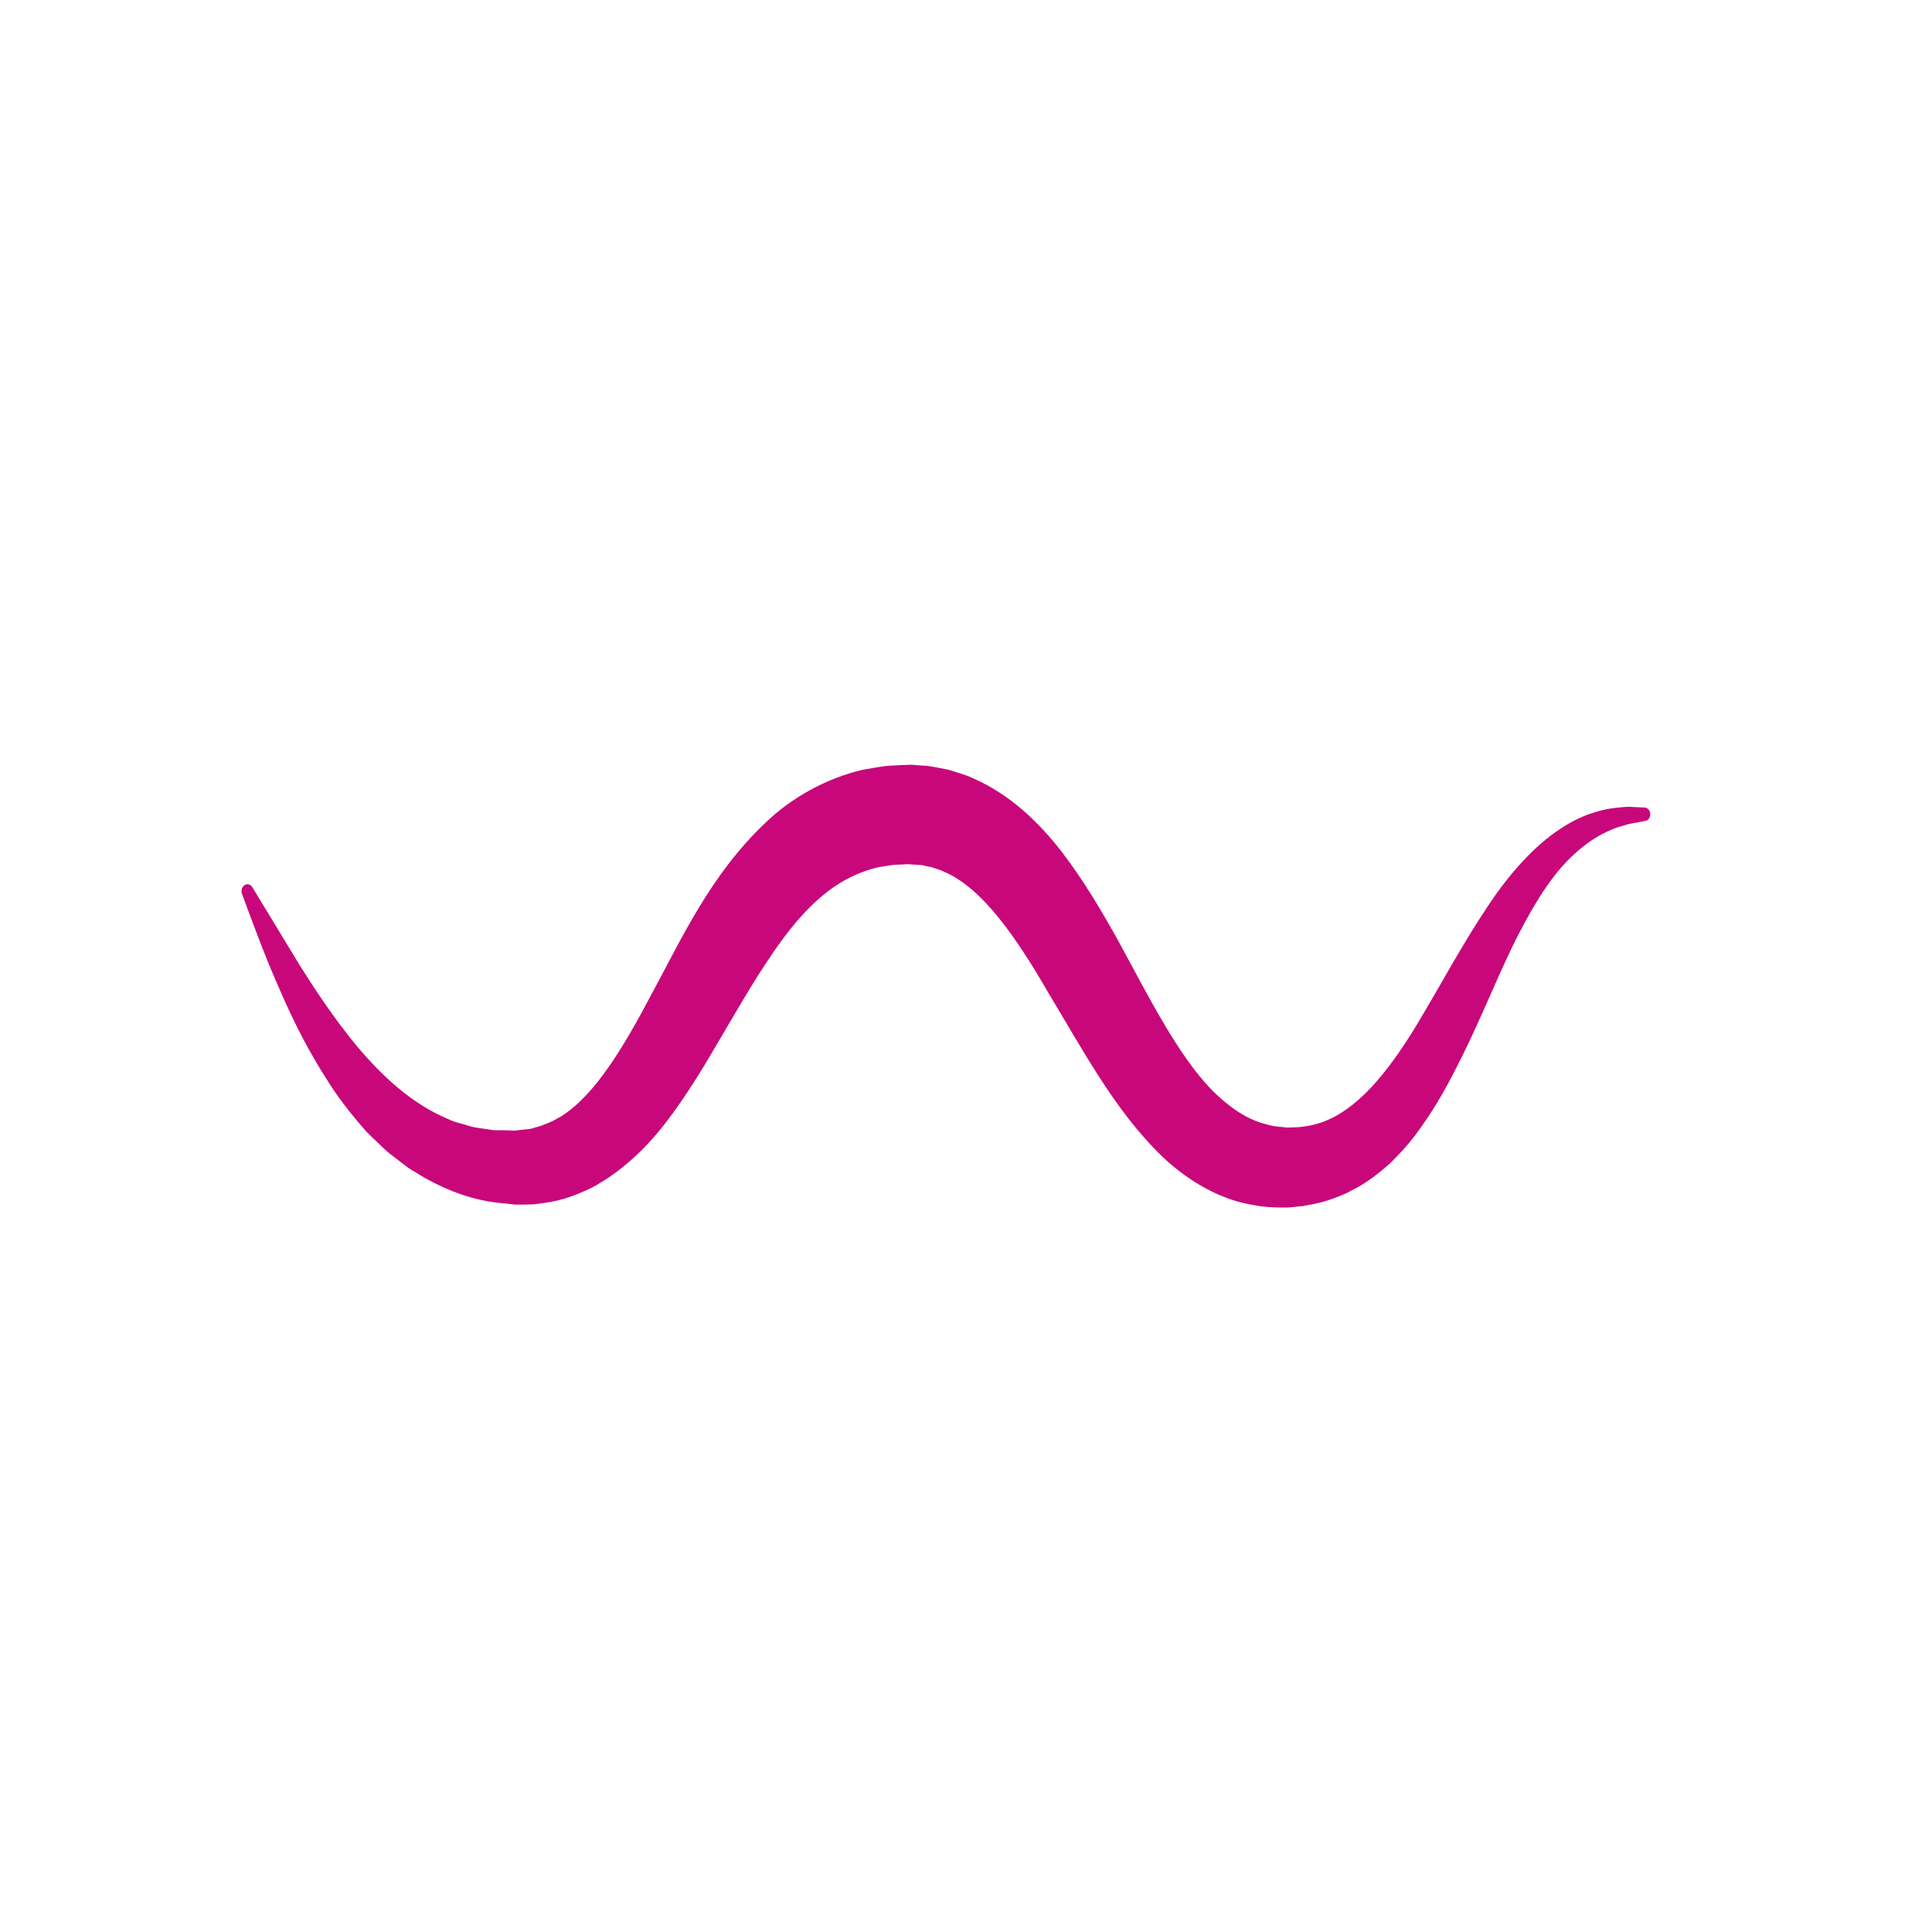 <svg width="48" height="48" viewBox="0 0 48 48" fill="none"
  xmlns="http://www.w3.org/2000/svg">
  <path d="M0 8C0 4.229 0 2.343 1.172 1.172C2.343 0 4.229 0 8 0H40C43.771 0 45.657 0 46.828 1.172C48 2.343 48 4.229 48 8V40C48 43.771 48 45.657 46.828 46.828C45.657 48 43.771 48 40 48H8C4.229 48 2.343 48 1.172 46.828C0 45.657 0 43.771 0 40V8Z" fill="transparent"/>
  <path d="M6.27 22.043C6.27 22.043 6.694 22.744 7.439 23.97C7.815 24.569 8.285 25.287 8.876 26.002C9.474 26.711 10.216 27.418 11.118 27.795C11.226 27.852 11.346 27.887 11.462 27.917C11.582 27.947 11.695 27.995 11.818 28.013C11.941 28.031 12.063 28.049 12.186 28.067C12.308 28.094 12.437 28.073 12.562 28.082L12.754 28.088H12.802H12.813C12.855 28.088 12.769 28.088 12.784 28.088H12.813L12.927 28.073L13.157 28.049C13.226 28.04 13.259 28.019 13.313 28.007C13.405 27.989 13.516 27.941 13.63 27.896C13.74 27.855 13.845 27.786 13.952 27.729C14.792 27.193 15.495 26.014 16.203 24.671C16.927 23.339 17.644 21.747 19.001 20.457C19.665 19.811 20.535 19.335 21.429 19.126C21.653 19.09 21.877 19.039 22.101 19.024L22.436 19.006H22.52L22.562 19H22.654L22.792 19.012L22.929 19.021C22.977 19.024 23.01 19.021 23.088 19.036C23.222 19.057 23.354 19.081 23.485 19.108C23.626 19.132 23.724 19.177 23.847 19.212C23.964 19.251 24.08 19.287 24.191 19.344C25.103 19.742 25.823 20.445 26.376 21.16C26.932 21.885 27.372 22.639 27.775 23.36C28.564 24.808 29.258 26.206 30.119 27.094C30.549 27.516 30.992 27.825 31.482 27.938C31.601 27.977 31.73 27.989 31.855 28.001L31.903 28.007H31.927L31.939 28.01C31.921 28.01 31.993 28.01 31.903 28.013H32.026L32.271 28.004C32.403 27.986 32.477 27.98 32.597 27.953C32.714 27.92 32.833 27.896 32.944 27.843C33.852 27.474 34.6 26.448 35.209 25.446C35.819 24.422 36.369 23.402 36.946 22.543C37.511 21.678 38.148 20.996 38.761 20.595C39.374 20.182 39.939 20.077 40.3 20.056C40.483 20.029 40.626 20.059 40.719 20.056C40.812 20.062 40.859 20.062 40.859 20.062C40.94 20.065 41.003 20.143 41 20.239C40.997 20.32 40.943 20.386 40.877 20.397H40.859C40.859 20.397 40.815 20.409 40.731 20.424C40.644 20.445 40.519 20.451 40.36 20.505C40.04 20.583 39.586 20.784 39.12 21.214C38.644 21.636 38.19 22.313 37.748 23.174C37.296 24.036 36.89 25.099 36.322 26.253C36.035 26.831 35.715 27.439 35.284 28.034C35.075 28.336 34.821 28.623 34.543 28.896C34.25 29.156 33.933 29.407 33.565 29.584C33.386 29.686 33.195 29.749 33 29.82C32.809 29.883 32.561 29.931 32.37 29.964L32.125 29.988L32.002 30H31.918H31.879H31.802C31.598 29.997 31.392 29.988 31.186 29.946C30.349 29.826 29.545 29.36 28.908 28.764C28.277 28.163 27.766 27.465 27.315 26.765C26.863 26.065 26.46 25.353 26.053 24.677C25.267 23.318 24.409 22.052 23.438 21.651C23.378 21.618 23.315 21.603 23.255 21.582C23.198 21.567 23.124 21.532 23.079 21.532C23.028 21.523 22.98 21.514 22.929 21.499C22.914 21.49 22.852 21.49 22.81 21.487L22.672 21.478L22.535 21.469H22.517C22.538 21.469 22.448 21.466 22.559 21.469H22.532L22.475 21.475L22.257 21.484C22.11 21.49 21.973 21.526 21.829 21.544C21.279 21.675 20.777 21.936 20.311 22.36C19.844 22.773 19.423 23.33 19.022 23.943C18.619 24.551 18.239 25.221 17.841 25.894C17.447 26.568 17.031 27.256 16.535 27.899C16.042 28.54 15.417 29.129 14.694 29.512C14.317 29.692 13.967 29.826 13.543 29.883C13.444 29.895 13.328 29.916 13.241 29.922L13.011 29.928H12.897H12.87C12.876 29.928 12.778 29.928 12.81 29.928H12.796L12.73 29.919L12.47 29.892C11.782 29.835 11.13 29.587 10.562 29.27C10.422 29.183 10.284 29.099 10.147 29.018C10.021 28.92 9.893 28.824 9.77 28.728C9.642 28.636 9.531 28.531 9.421 28.423C9.31 28.315 9.199 28.216 9.098 28.109C8.703 27.663 8.359 27.214 8.087 26.768C7.522 25.883 7.149 25.054 6.856 24.371C6.56 23.692 6.365 23.144 6.222 22.776C6.084 22.405 6.013 22.208 6.013 22.208C5.98 22.121 6.013 22.022 6.09 21.983C6.156 21.951 6.231 21.977 6.27 22.04" fill="#C8077B"/>
</svg>
